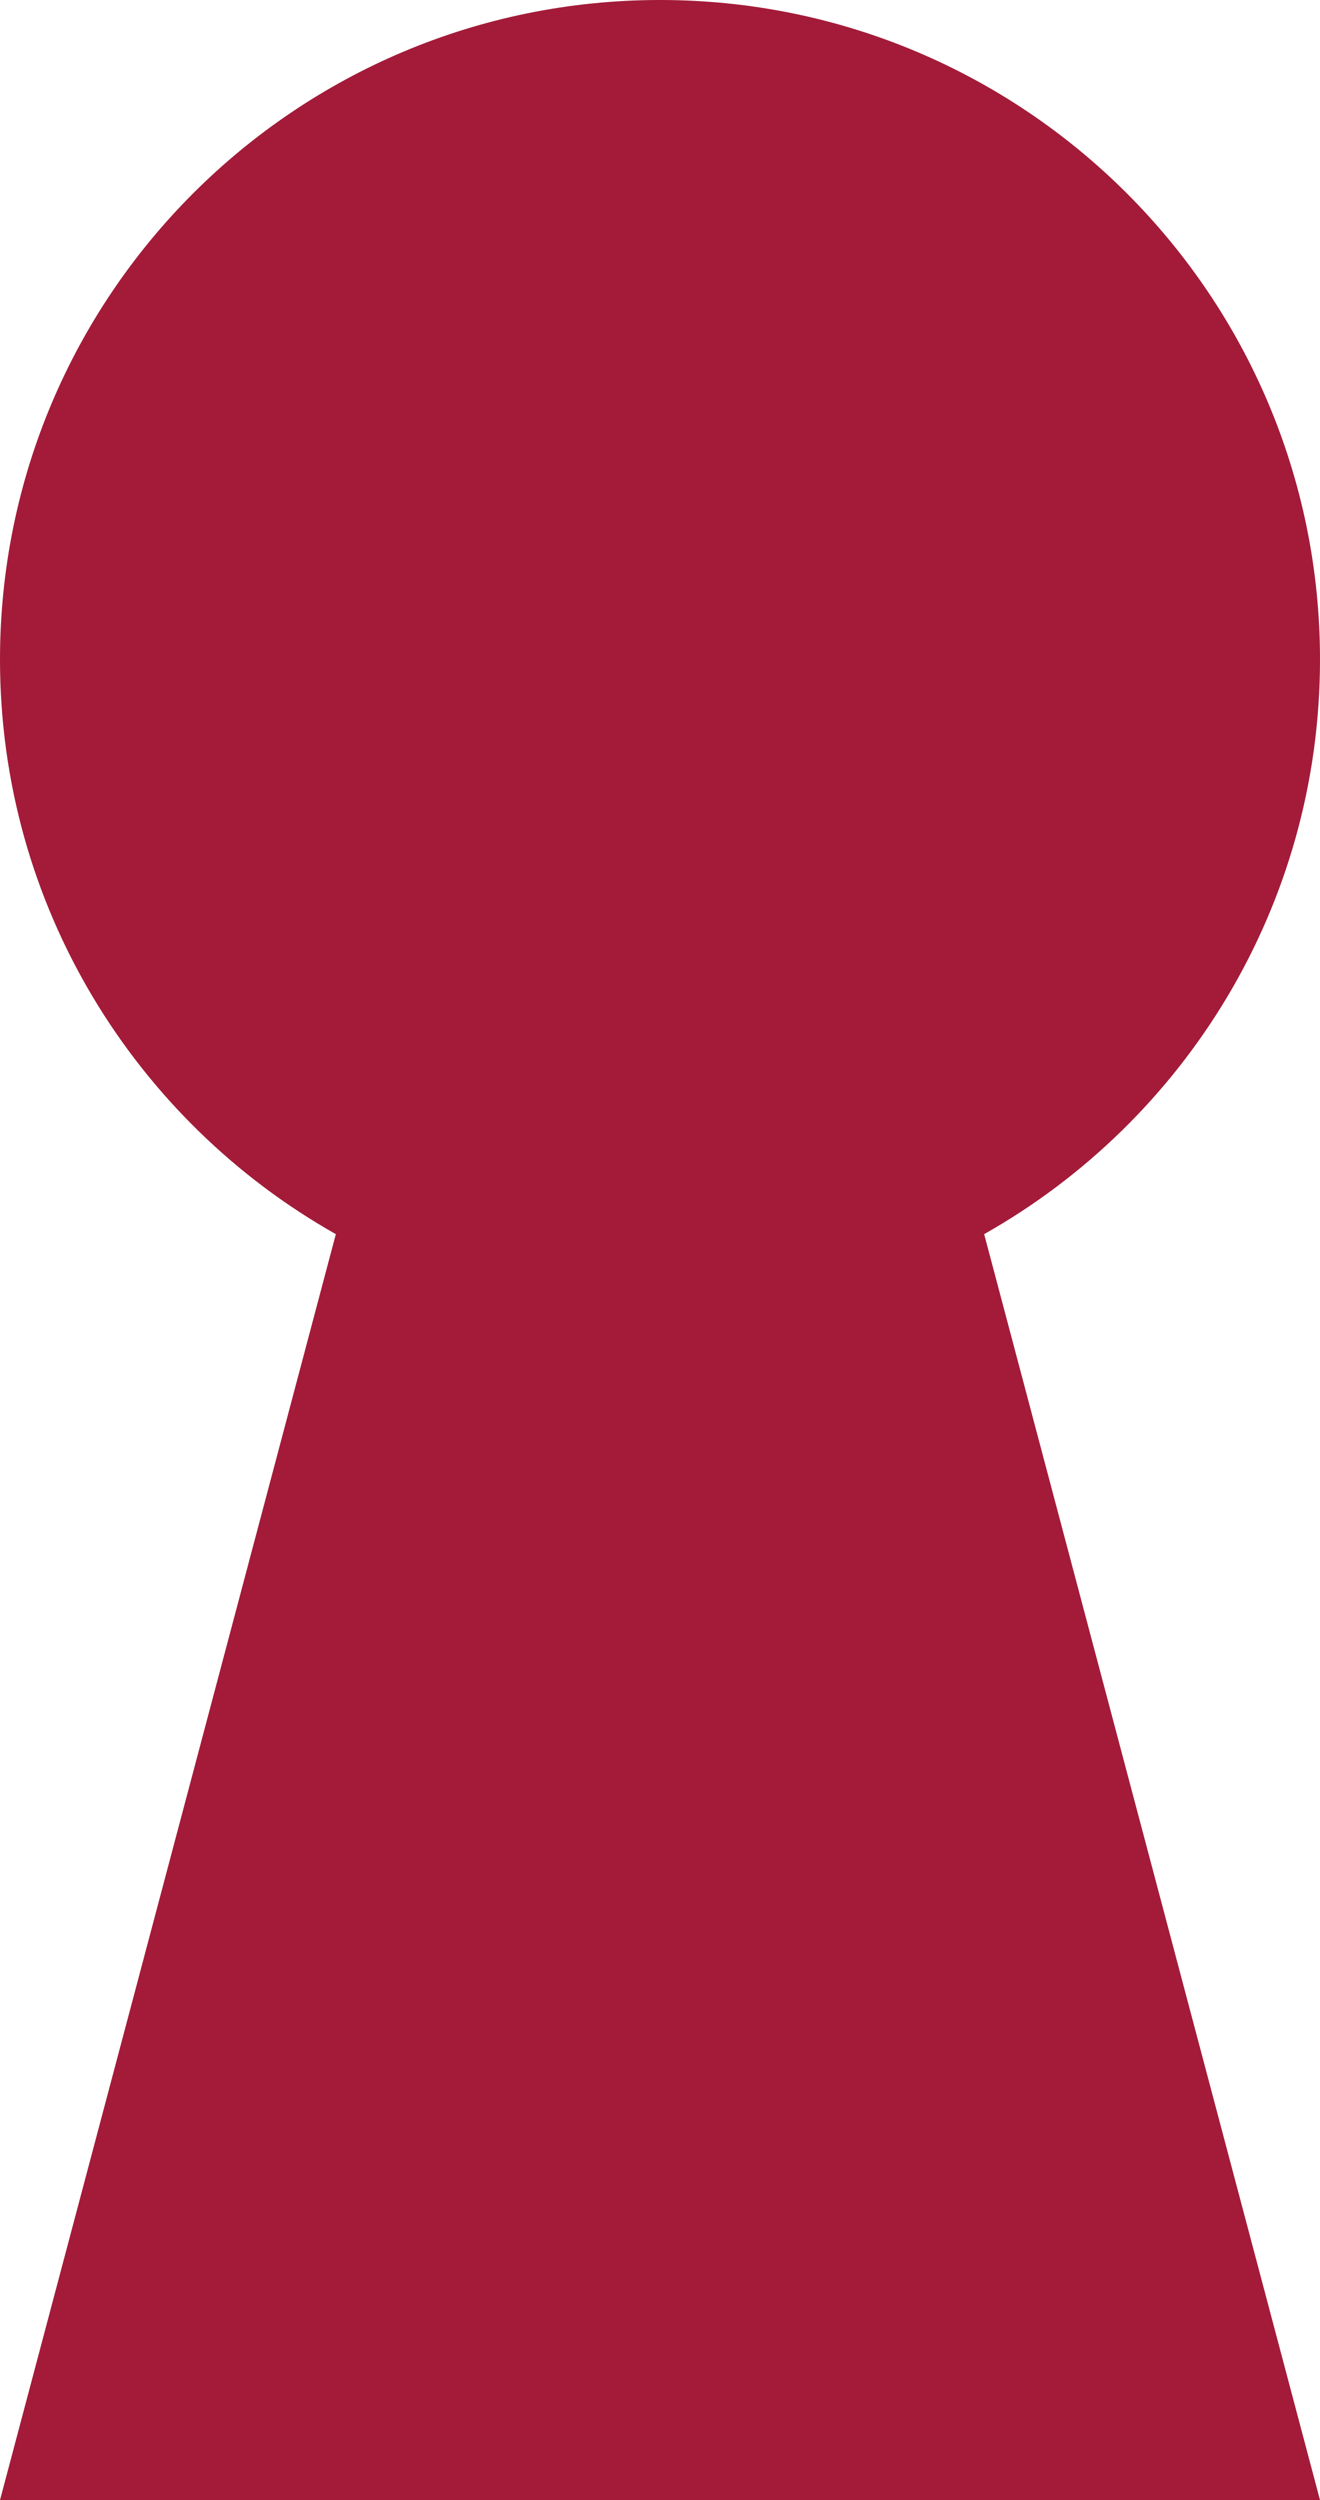 <?xml version="1.0" encoding="UTF-8"?> <svg xmlns="http://www.w3.org/2000/svg" width="56" height="106" viewBox="0 0 56 106" fill="none"><path d="M41.752 52.326C50.257 47.527 56 38.416 56 27.964C56 12.52 43.464 0 28 0C12.536 0 0 12.52 0 27.964C0 38.416 5.742 47.527 14.248 52.327L14 53.259L0 106H28H56L42 53.259L41.752 52.326Z" fill="#A31B38"></path></svg> 